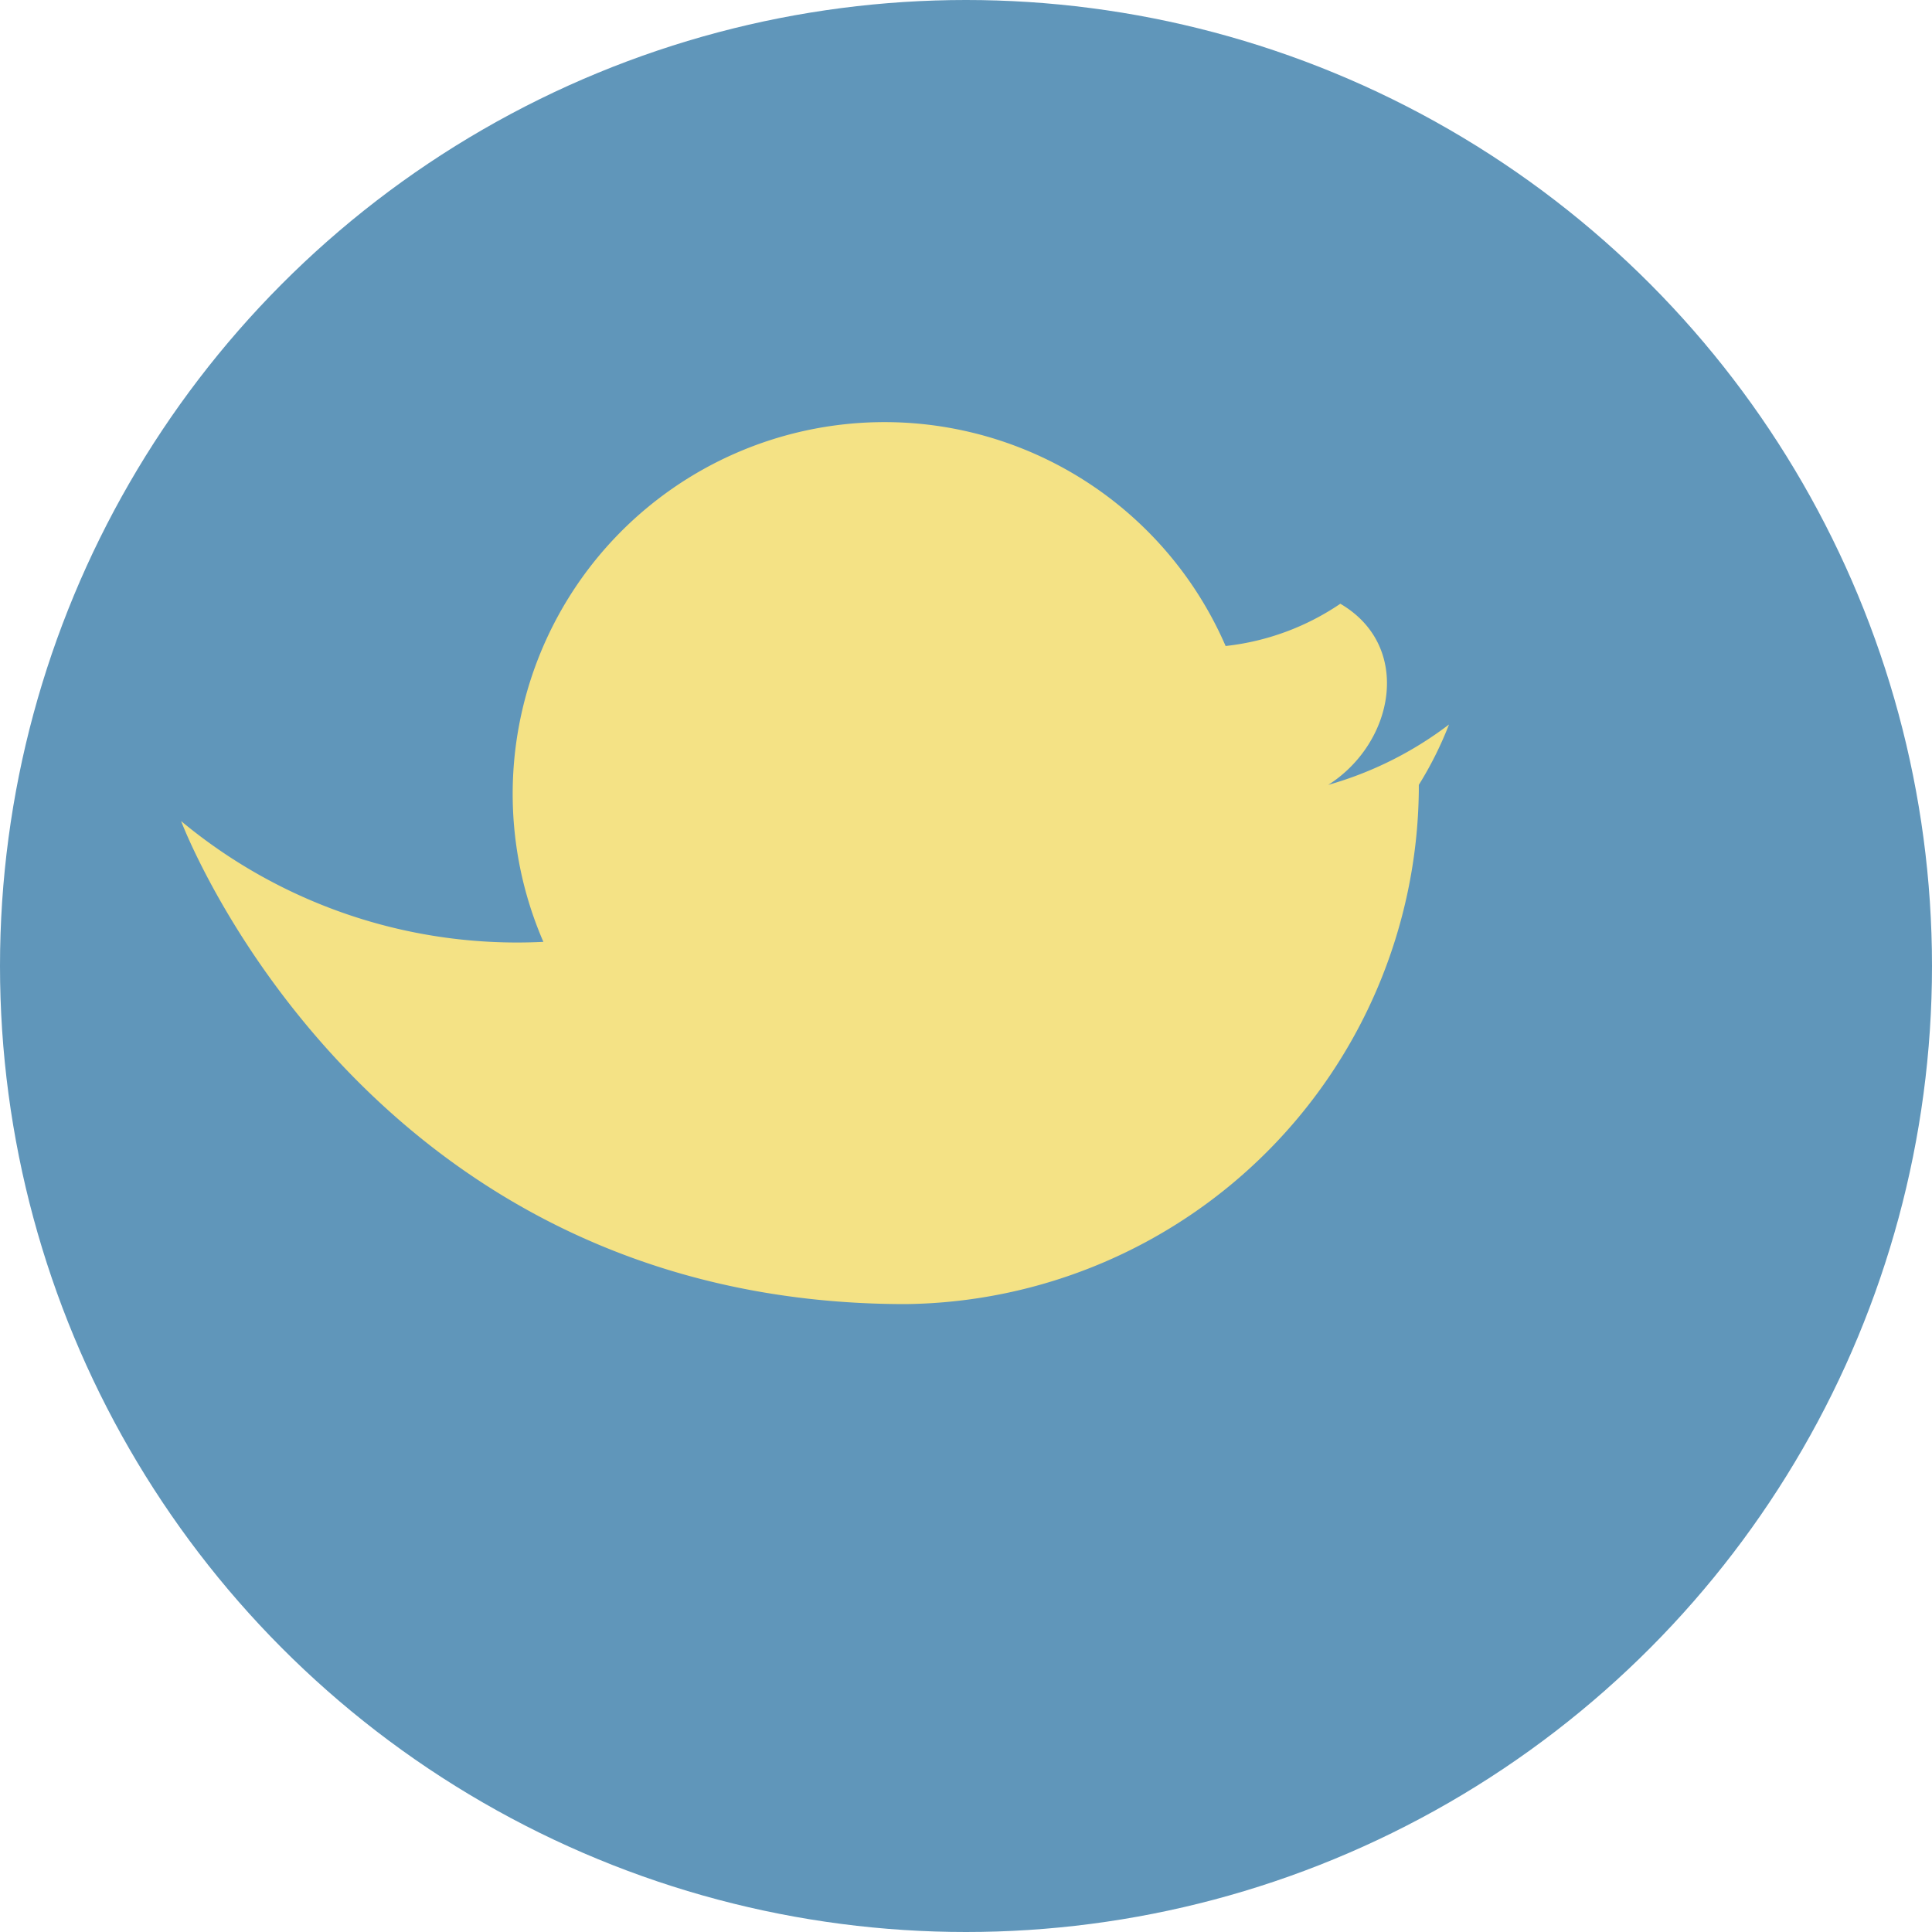 <?xml version="1.0" encoding="UTF-8"?>
<svg xmlns="http://www.w3.org/2000/svg" width="32" height="32" viewBox="0 0 32 32"><circle cx="16" cy="16" r="16" fill="#6096BA"/><path d="M24 12a6 6 0 0 1-2 1c1.1-.7 1.4-2.3.2-3a4.2 4.2 0 0 1-1.9.7A3.1 3.1 0 0 0 9 15.6a8.7 8.7 0 0 1-6-2s3 8 12 8a8.6 8.6 0 0 0 8.5-8.5V13A6 6 0 0 0 24 12z" fill="#F4E285"/></svg>